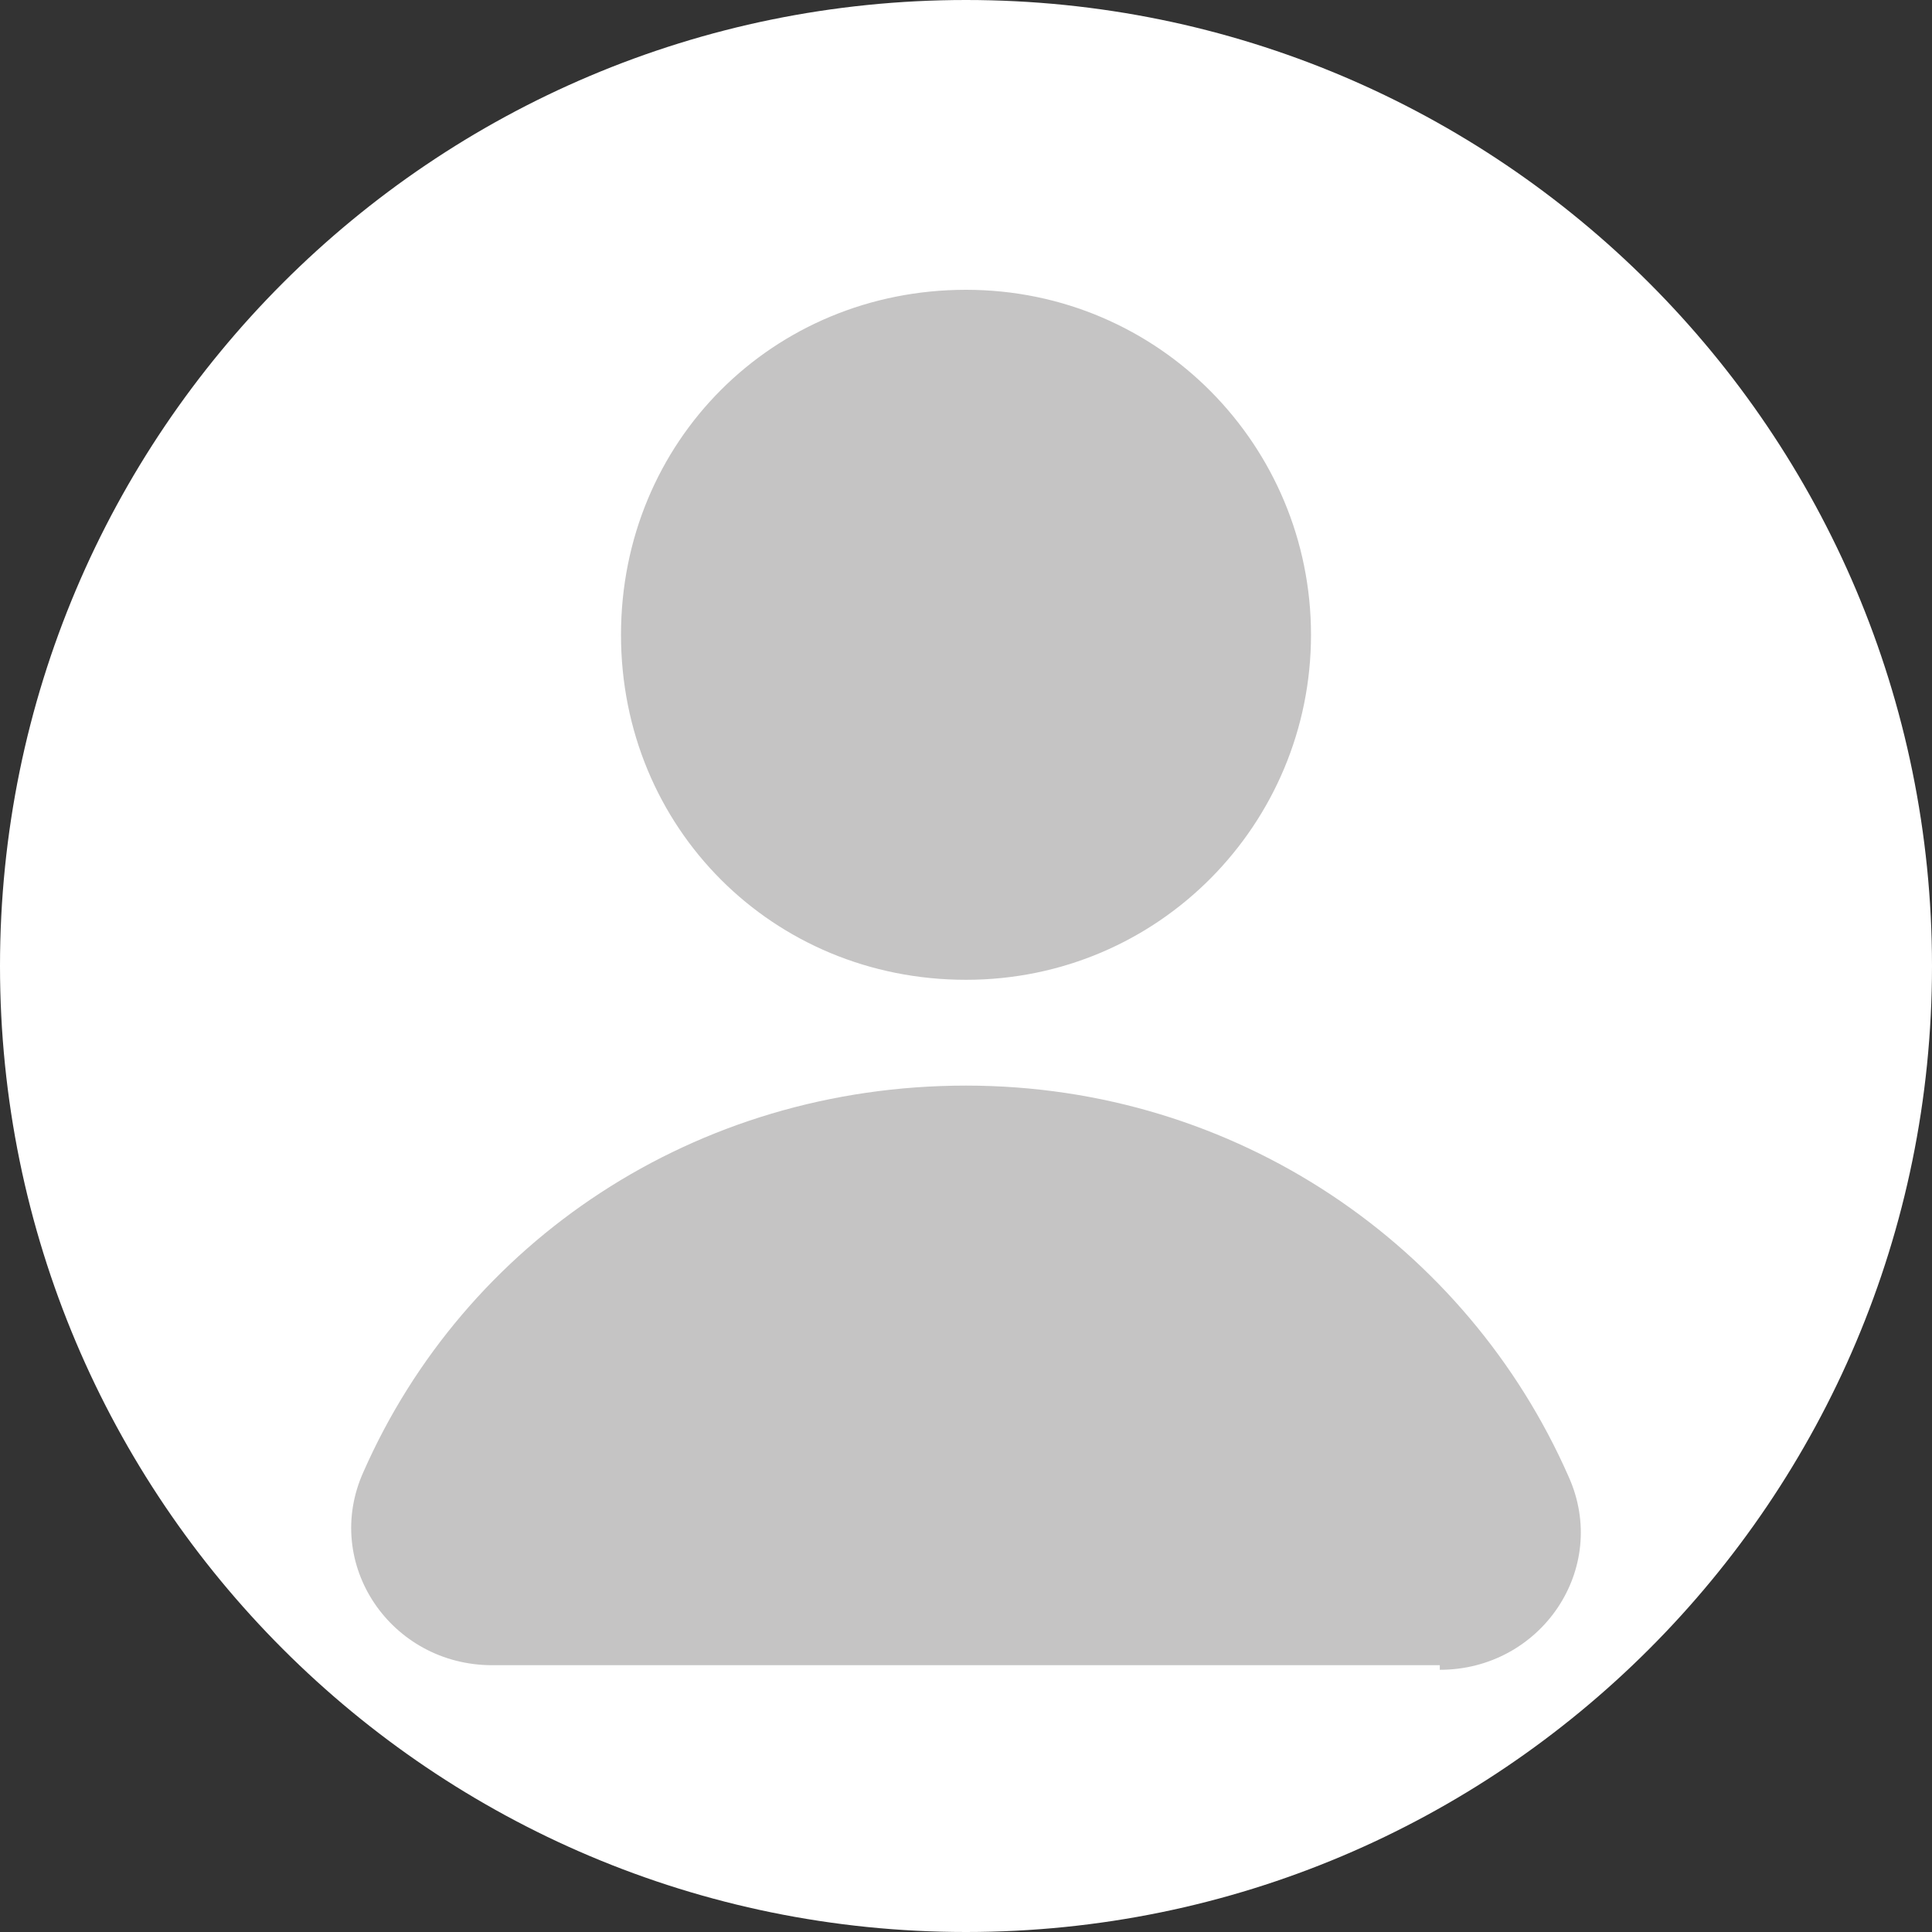 <?xml version="1.0" encoding="utf-8"?>
<!-- Generator: Adobe Illustrator 28.1.0, SVG Export Plug-In . SVG Version: 6.00 Build 0)  -->
<svg version="1.1" xmlns="http://www.w3.org/2000/svg" xmlns:xlink="http://www.w3.org/1999/xlink" x="0px" y="0px"
	 viewBox="0 0 42 42" style="enable-background:new 0 0 42 42;" xml:space="preserve">
<rect x="0" y="0" width="42" height="42" fill="#333333" stroke="none"/>
<style type="text/css">
	.st0{clip-path:url(#SVGID_00000122680425003038741290000007640946881550109585_);fill:#FFFFFF;}
	.st1{clip-path:url(#SVGID_00000173855158595036307040000000209027483752160388_);fill:#FFFFFF;}
	.st2{clip-path:url(#SVGID_00000173855158595036307040000000209027483752160388_);fill:#C5C4C4;}
</style>
<g id="圖層_1">
	<g>
		<defs>
			<rect id="SVGID_1_" x="-174.8" y="719.4" width="376.7" height="59.9"/>
		</defs>
		<clipPath id="SVGID_00000111164901060036532840000003431662088809177526_">
			<use xlink:href="#SVGID_1_"  style="overflow:visible;"/>
		</clipPath>
		<path style="clip-path:url(#SVGID_00000111164901060036532840000003431662088809177526_);fill:#FFFFFF;" d="M175.2,769.7
			c-1.1,1.3-1.9,2.4-2.6,3.1c-0.6,0.7-1.5,1.6-2.5,2.6c-1.1,1-2.1,1.8-3.2,2.4c-1.2,0.7-2.5,1.1-3.8,1.2c-1.3,0.1-2.6-0.3-3.8-1
			c-1.1-0.7-1.9-1.7-2.4-3.1c-0.5-1.3-0.5-2.6-0.1-3.7c1.2-3.3,4.2-6,9.2-7.9c1.2-0.5,2.6-1,4.3-1.5c1.7-0.5,3.2-1,4.5-1.3
			c1.3-0.4,3.1-0.8,5.4-1.5c2.3-0.6,3.9-1.1,4.9-1.4c-1.7,2-3,3.7-4,4.9C178.3,765.8,176.3,768.2,175.2,769.7 M190.2,755.5
			c-0.6,0.2-1.6,0.5-3,0.9c0.8-1,1.3-1.6,1.5-1.8c0,0,0.1-0.1,0.2-0.2c0.2-0.3,0.4-0.5,0.5-0.6c0.3-0.4,0.7-0.8,1.1-1.3
			c0.5-0.6,0.6-0.9,0.2-1c-0.3-0.1-0.7,0.1-1.1,0.6c0,0-0.1,0.1-0.1,0.1c0,0-0.2,0.1-0.5,0.2c-0.1,0.1-0.3,0.2-0.5,0.3
			c-0.3,0.1-0.7,0.2-1.1,0.4c-0.1,0-0.6,0.2-1.4,0.4c-0.5,0.1-1,0.2-1.3,0.1c-0.1,0-0.2,0-0.3-0.1c-0.1-0.1-0.1-0.2-0.2-0.3
			c0-0.1,0-0.2,0.1-0.3c0.1-0.1,0.2-0.2,0.2-0.3c0.1-0.1,0.2-0.2,0.3-0.3c0.1-0.1,0.2-0.2,0.2-0.3c0.4-0.5,0.6-1,0.7-1.4
			c0-0.1-0.2-0.1-0.5-0.1c-0.7,0.1-1,0.3-1,0.6c0,0.2-0.1,0.5-0.3,0.8c-0.2,0.3-0.4,0.6-0.5,0.9c-0.2,0.3-0.3,0.5-0.4,0.8
			c-0.1,0.2-0.1,0.5,0.1,0.6c0.2,0.2,0.5,0.3,1,0.3c0.2,0,0.5,0,0.8,0c0.3-0.1,0.6-0.1,0.7-0.2c0.2-0.1,0.4-0.2,0.9-0.3
			c0.4-0.2,0.7-0.2,0.7-0.2c0.5-0.2,1.1-0.4,1.7-0.7l-0.1,0.2c0,0-0.1,0.1-0.1,0.2c-0.1,0.1-0.1,0.1-0.1,0.2c-0.9,1.1-1.6,2-2.3,2.9
			l-0.3,0.5c0,0-0.2,0.1-0.6,0.2c-0.1,0-0.2,0.1-0.3,0.1c-0.1,0-0.2,0-0.3,0c-2.3,0.6-4,1-5,1.3c-0.7,0.2-2.5,0.7-5.4,1.4
			c-0.1,0-0.6,0.1-1.3,0.3c-0.7,0.2-1.4,0.4-1.9,0.5c-0.6,0.1-1.3,0.4-2.2,0.7c-0.9,0.3-1.8,0.6-2.5,0.9c-0.8,0.3-1.6,0.6-2.5,1.1
			c-0.9,0.4-1.8,0.8-2.5,1.3c-0.7,0.4-1.4,0.9-2.2,1.5c-0.7,0.6-1.3,1.2-1.8,1.8c-0.8,1.1-1.4,2.3-1.6,3.6c-0.2,1.3-0.1,2.6,0.4,3.9
			c0.5,1,1.2,1.9,2.1,2.6c0.9,0.7,1.9,1.1,3,1.3c1.6,0.3,3.1,0.2,4.6-0.3c1.5-0.5,2.9-1.3,4.3-2.6c1.4-1.3,2.5-2.4,3.4-3.3
			c0.8-0.9,1.9-2.2,3.2-3.9c0.6-0.8,1.1-1.4,1.4-1.7c1.9-2.4,4.8-5.8,8.6-10.4c1.4-0.4,2.7-0.8,3.7-1.1c5.1-1.6,8.9-3,11.5-4.1
			c0.1-0.2,0.1-0.4,0-0.5c-0.1-0.1-0.2-0.1-0.3-0.1c-0.1,0-0.2,0-0.2,0C198,752.8,194.3,754.2,190.2,755.5 M165.3,753
			c0.2-0.2,0.4-0.4,0.7-0.5c0.2-0.2,0.8-0.5,1.6-0.9c0.8-0.4,1.5-0.6,2-0.7c0.3,0,0.5,0,0.6,0.2c0.1,0.1,0.1,0.2,0,0.3
			c-0.1,0.3-0.3,0.6-0.7,0.9c-0.4,0.4-0.7,0.6-1,0.8c-0.2,0.1-0.5,0.3-0.7,0.4c-0.2,0.1-0.5,0.2-0.8,0.3c-0.3,0.1-0.5,0.1-0.8,0.2
			c-0.3,0-0.6,0.1-0.9,0h-0.2h-0.2c-0.1,0-0.2,0-0.3,0c-0.1,0-0.1,0-0.1-0.1h0c0-0.1,0-0.1,0-0.2C164.8,753.5,165,753.3,165.3,753
			 M178.3,754.2c-2.5,0.9-4.9,1.5-7.2,1.8c-0.4,0.1-0.8,0.1-1.1,0.1c-0.6,0-1.1,0-1.6,0c-0.5,0-0.9,0-1.3-0.1
			c-0.4-0.1-0.8-0.1-1.1-0.3c-0.3-0.1-0.6-0.2-0.8-0.3c-0.3-0.2-0.6-0.4-0.7-0.6c-0.1-0.1-0.1-0.2-0.1-0.3c0-0.1,0-0.2,0.1-0.2
			c0.1,0,0.3,0,0.4,0h0.8c0.6,0,1.2-0.1,1.8-0.2c1.5-0.4,2.6-1.1,3.5-2.3c0.4-0.5,0.4-0.9,0.1-1.3c-0.4-0.4-1.1-0.5-2-0.4
			c-2.4,0.3-4.2,1.4-5.4,3.3c-0.5,0.7-0.4,1.4,0.1,1.9c1.1,1,3.5,1.4,7.2,1c3-0.3,5.5-0.7,7.6-1.5c2-0.7,4.2-1.7,6.4-3
			c0.2-0.1,0.2-0.2,0-0.4c-0.3-0.2-0.5-0.2-0.7-0.1C182.7,752.4,180.8,753.3,178.3,754.2 M166.1,751.4c-10.1,6.8-15.3,7.9-15.6,3.3
			c-0.1-1.1-0.3-1.8-0.6-2.1c-0.2-0.2-0.4-0.3-0.6-0.4c-0.2-0.1-0.4-0.1-0.6-0.1c-0.2,0-0.4,0.1-0.7,0.2c-0.3,0.1-0.5,0.2-0.6,0.3
			c-0.1,0.1-0.3,0.2-0.6,0.4c-0.3,0.2-0.5,0.3-0.5,0.3c-0.1,0.1-0.2,0.1-0.3,0.1c0,0,0-0.1,0.1-0.1c0-0.1,0.1-0.1,0.2-0.2
			c0.1,0,0.1-0.1,0.1-0.1c0.3-0.4,0.6-0.7,0.6-0.9c0.2-0.5,0.2-0.8,0-1.1c-0.1-0.1-0.3-0.2-0.4-0.1c-0.1,0-0.2,0.1-0.2,0.2
			c0,0.1-0.1,0.1-0.1,0.2c0,0.1-0.1,0.1-0.1,0.2c0,0.1-0.1,0.1-0.1,0.2c-0.1,0.1-0.2,0.3-0.4,0.5c-0.3,0.4-0.7,0.7-1,1
			c-0.2,0.2-0.5,0.4-0.9,0.8c-0.4,0.3-0.7,0.6-0.9,0.8c-0.2,0.2-0.5,0.4-0.9,0.7c-0.4,0.3-0.7,0.5-0.9,0.7c0,0-0.1,0.1-0.2,0.2
			c-0.1,0.1-0.2,0.1-0.2,0.2c-0.1,0.1-0.1,0.1-0.2,0.2c-0.1,0.1-0.1,0.1-0.1,0.2c0,0.1,0,0.1,0,0.2c0,0.1,0.1,0.2,0.2,0.2
			c0.1,0,0.2,0,0.3,0c0.1,0,0.2-0.1,0.3-0.1c0.1,0,0.2-0.1,0.3-0.2c0.1-0.1,0.2-0.1,0.3-0.2c0.1-0.1,0.2-0.2,0.4-0.3
			c0.2-0.1,0.6-0.4,1-0.7c0.4-0.3,0.8-0.6,1-0.8c0.5-0.3,1.2-0.6,2.1-1.1c0.9-0.5,1.6-0.7,2-0.7c0.4,0,0.7,0.1,0.9,0.3
			c0.2,0.2,0.4,0.5,0.5,0.8c0.1,0.3,0.1,0.6,0.2,1.1c0.1,0.4,0.1,0.8,0.2,1c0.3,0.8,0.8,1.4,1.7,1.7c0.6,0.2,1.5,0.2,2.7,0
			c1.8-0.3,3.6-0.9,5.4-1.7c1.6-0.7,4-2.1,7.1-4.2c0.1-0.1,0.1-0.2,0.1-0.3c0-0.1-0.1-0.2-0.3-0.3c-0.1-0.1-0.2-0.1-0.3-0.1
			C166.2,751.3,166.2,751.3,166.1,751.4 M129.4,748.4c0.1,0.3-0.2,0.8-1,1.5c-0.5,0.4-1.1,0.7-1.7,1c-0.6-0.4-0.6-0.9-0.1-1.4
			c0.5-0.5,1-0.8,1.7-1.1C128.9,748.2,129.3,748.2,129.4,748.4 M141.6,752.7c-3.2,1.3-5.5,2.2-6.7,2.7c-0.8,0.3-1.4,0.5-1.9,0.5
			c-0.8,0.1-1.4-0.1-1.7-0.5c-0.7-0.8-0.3-1.8,1.2-3.3c0.2-0.2,0.3-0.4,0.3-0.5c-0.1-0.1-0.2-0.2-0.3-0.3c-0.1-0.1-0.2-0.1-0.3-0.1
			c-2.2,0.4-3.7,0.5-4.6,0.2c0.4-0.2,0.8-0.5,1.3-0.9c0.5-0.4,0.9-0.8,1.3-1.3c0.4-0.5,0.5-0.8,0.3-1.1c-0.1-0.2-0.3-0.3-0.5-0.4
			c-0.2-0.1-0.5-0.1-0.8,0c-0.3,0-0.5,0.1-0.8,0.2c-0.3,0.1-0.6,0.2-0.8,0.3c-0.2,0.1-0.4,0.2-0.5,0.3c-1.8,1-2.1,2-0.8,2.7
			c0.9,0.5,2,0.8,3.2,0.8c0.3,0,0.6,0,0.9,0c0.6-0.1,0.9-0.1,1,0c0,0.1-0.1,0.1-0.1,0.2c0,0-0.1,0.1-0.1,0.1c0,0-0.1,0.1-0.1,0.2
			c0,0.1-0.1,0.1-0.1,0.2c-0.8,1.2-1,2.2-0.7,2.9c0.2,0.5,0.7,0.7,1.3,0.8c0.8,0.1,2-0.1,3.7-0.7c0.3-0.1,0.7-0.2,1.1-0.3
			c0.7-0.3,1.7-0.6,2.8-1c1.9-0.7,2.9-1.1,3.1-1.2c0.9-0.4,1.9-0.8,3-1.1s1.7-0.5,1.7-0.5c0.2-0.2,0.3-0.4,0.2-0.6
			c-0.1-0.2-0.3-0.3-0.5-0.2C146.3,750.9,144.6,751.6,141.6,752.7 M113.9,756.2c-1.1,0.1-1.8-0.2-2-0.9c-0.2-0.5-0.2-1,0-1.7
			c0.1-0.3,0.2-0.6,0.3-0.9c0,0,0.1-0.1,0.2-0.3c0.1-0.1,0.2-0.3,0.2-0.4c0.1-0.1,0.1-0.2,0-0.3c-0.1-0.1-0.1-0.1-0.3-0.2h-0.3
			c-0.2,0-0.6,0.2-1.1,0.5c-0.1,0.1-0.5,0.3-1,0.7c-0.9,0.6-1.6,1-2.2,1.3c-0.9,0.3-1.5,0.4-1.9,0.2c-0.3-0.1-0.5-0.3-0.5-0.6
			c0-0.3,0.2-0.6,0.5-1c0.3-0.4,0.6-0.7,0.7-0.9c0.1-0.3,0.2-0.5,0.2-0.7c0-0.2-0.1-0.3-0.3-0.3c-0.2-0.1-0.3,0-0.5,0.1
			c-0.1,0.1-0.2,0.3-0.4,0.7c-0.2,0.4-0.6,0.9-1.1,1.5c-0.2,0.3-0.4,0.6-0.4,0.7c-0.1,0.5,0,0.8,0.4,1.1c0.7,0.6,1.9,0.4,3.7-0.4
			c1.1-0.5,2.1-1.1,3-1.9c-0.3,0.5-0.4,1.1-0.4,1.7s0.2,1.2,0.5,1.6c0.6,0.7,1.7,0.9,3.4,0.6c2.1-0.3,4-0.9,5.9-1.6
			c1.9-0.7,4-1.6,6.4-2.8c0.2-0.1,0.2-0.2,0.1-0.4c-0.2-0.2-0.3-0.3-0.5-0.2C120.8,754.5,116.6,756,113.9,756.2 M92.2,752.9
			c-0.2-0.1-0.4-0.4-0.5-0.8c-0.1-0.2-0.1-0.4-0.1-0.6c0-0.2,0.1-0.4,0.2-0.5c0.1-0.1,0.2-0.1,0.3-0.2c0.2-0.1,0.4,0,0.6,0.1
			c0.1,0.1,0.1,0.3,0.1,0.5c0,0.4-0.1,0.8-0.3,1.1C92.4,752.7,92.4,752.7,92.2,752.9C92.3,752.9,92.3,752.9,92.2,752.9 M90,754.2
			c-0.5,0.2-0.9,0.3-1.2,0.3c-0.6,0.1-1,0.1-1.3,0c-0.4-0.2-0.6-0.5-0.6-0.9c0-0.4,0.2-0.7,0.5-1c0.8-0.8,1.7-1.4,2.7-1.7
			c0.1-0.1,0.2-0.1,0.4-0.1c0.1,0,0.2,0,0.3,0c0.1,0,0.1,0,0.1-0.1c-0.1,0.1-0.1,0.2-0.2,0.3c0,0,0,0.1,0,0.1
			c-0.1,0.5,0,0.9,0.3,1.4c0.1,0.1,0.2,0.2,0.3,0.3c0.1,0.2,0.3,0.3,0.4,0.5c-0.1,0.1-0.3,0.2-0.5,0.3C90.8,754,90.4,754.1,90,754.2
			 M103.1,752.5c-0.5,0.2-1.2,0.5-2.2,1c-1,0.4-2,0.7-2.8,0.8c-0.8,0.1-1.7,0.2-2.5,0.1c-1.1,0-2-0.4-2.9-1.1
			c0.3-0.3,0.5-0.6,0.7-0.9c0.2-0.3,0.3-0.7,0.3-1c0-0.4-0.1-0.7-0.4-0.9c0-0.1,0-0.1-0.1-0.2c0,0-0.1-0.1-0.2-0.1h0
			c-0.1-0.1-0.1-0.1-0.1-0.1c-0.4-0.2-0.9-0.2-1.4,0c-1.9,0.1-3.4,0.5-4.4,1.3c-0.6,0.4-1,0.8-1.2,1.3c-0.3,0.5-0.3,1-0.2,1.4
			c0.1,0.5,0.5,0.8,1.2,1c0.7,0.2,1.5,0.2,2.5-0.1c1-0.3,1.9-0.7,2.7-1.3c0.4,0.3,0.9,0.6,1.4,0.7c0.5,0.2,1.1,0.3,1.6,0.4
			c0.6,0.1,1.1,0.1,1.5,0.1c0.5,0,1-0.1,1.7-0.2c0.6-0.1,1.2-0.2,1.5-0.3c0.4-0.1,0.9-0.3,1.7-0.6c0.7-0.3,1.2-0.5,1.5-0.6
			c0.3-0.1,0.8-0.3,1.6-0.7c0.8-0.3,1.3-0.6,1.5-0.7c0.1-0.1,0.2-0.2,0.2-0.3c0-0.1-0.1-0.2-0.2-0.3c-0.1-0.1-0.2-0.1-0.3-0.1
			C104.4,751.9,103.5,752.3,103.1,752.5 M61.5,769.7c-1,1.3-1.9,2.4-2.5,3.1c-0.6,0.7-1.5,1.6-2.6,2.6c-1.1,1-2.1,1.8-3.2,2.4
			c-1.2,0.7-2.5,1.1-3.9,1.2c-1.3,0.1-2.6-0.3-3.9-1c-1.1-0.7-1.9-1.7-2.4-3.1c-0.5-1.3-0.5-2.6-0.1-3.7c1.2-3.3,4.3-6,9.3-7.9
			c1.1-0.5,2.5-1,4.2-1.5c1.7-0.5,3.2-1,4.5-1.3c1.3-0.4,3.1-0.8,5.4-1.5c2.3-0.6,3.9-1.1,5-1.4c-1.7,2.1-3,3.7-4,4.9
			C64.7,765.8,62.7,768.2,61.5,769.7 M76.6,755.5c-0.6,0.2-1.6,0.5-3,0.9c0.8-0.9,1.2-1.5,1.5-1.8c0.7-0.8,1.3-1.5,1.6-1.9
			c0.2-0.2,0.5-0.6,0.8-1c0.3-0.4,0.3-0.7,0.1-0.8c-0.1-0.1-0.3-0.1-0.4-0.1c-0.3,0.1-0.5,0.2-0.7,0.4c-0.2,0.3-0.4,0.6-0.7,0.8
			c-0.5,0.7-1,1.2-1.3,1.7c-0.1,0.2-0.3,0.4-0.6,0.7c-0.2,0.3-0.4,0.6-0.7,0.8c-0.2,0.2-0.4,0.5-0.5,0.7c-0.1,0-0.1,0.1-0.2,0.2
			c-0.1,0.1-0.1,0.2-0.2,0.2l-0.3,0.4c-0.1,0-0.3,0.1-0.6,0.2c-0.1,0-0.2,0.1-0.3,0.1c-0.1,0-0.2,0-0.3,0c-2.4,0.6-4,1-5,1.3
			c-0.7,0.2-2.5,0.7-5.4,1.4c-0.1,0-0.6,0.2-1.5,0.4c-0.9,0.2-1.7,0.4-2.4,0.6c-0.6,0.2-1.5,0.5-2.6,0.8c-1.1,0.3-2.1,0.7-3,1.1
			c-0.9,0.4-1.8,0.8-2.8,1.4c-1,0.5-1.9,1.1-2.7,1.7c-0.8,0.6-1.5,1.3-2,2c-0.9,1.1-1.4,2.3-1.7,3.6c-0.2,1.3-0.1,2.6,0.5,3.9
			c0.5,1,1.2,1.9,2.1,2.6c0.9,0.7,1.9,1.1,3.1,1.3c1.6,0.3,3.1,0.2,4.6-0.3c1.5-0.5,2.9-1.3,4.3-2.6c1.4-1.3,2.5-2.4,3.3-3.3
			c0.8-0.9,1.9-2.2,3.2-3.9c0.6-0.8,1-1.4,1.3-1.7c1.9-2.4,4.8-5.8,8.6-10.4c1.5-0.4,2.7-0.8,3.7-1.1c5.1-1.6,8.9-3,11.5-4.1
			c0.1-0.2,0.1-0.4,0-0.5c-0.1-0.1-0.2-0.1-0.3-0.1c-0.1,0-0.2,0-0.2,0C84.4,752.8,80.7,754.2,76.6,755.5 M53.3,751.4
			c-10.1,6.8-15.3,7.9-15.6,3.3c-0.1-1.1-0.3-1.8-0.6-2.1c-0.2-0.2-0.4-0.3-0.6-0.4c-0.2-0.1-0.4-0.1-0.6-0.1
			c-0.2,0-0.4,0.1-0.7,0.2c-0.3,0.1-0.5,0.2-0.6,0.3c-0.1,0.1-0.3,0.2-0.6,0.4c-0.3,0.2-0.5,0.3-0.5,0.3c-0.1,0.1-0.2,0.1-0.3,0.1
			c0,0,0-0.1,0.1-0.1c0-0.1,0.1-0.1,0.2-0.2c0.1,0,0.1-0.1,0.1-0.1c0.3-0.4,0.6-0.7,0.6-0.9c0.2-0.5,0.2-0.8,0-1.1
			c-0.1-0.1-0.3-0.2-0.4-0.1c-0.1,0-0.2,0.1-0.2,0.2c0,0.1-0.1,0.1-0.1,0.2c0,0.1-0.1,0.1-0.1,0.2c0,0.1-0.1,0.1-0.1,0.2
			c-0.1,0.1-0.2,0.3-0.4,0.5c-0.3,0.4-0.7,0.7-1,1c-0.2,0.2-0.5,0.4-0.9,0.8c-0.4,0.3-0.7,0.6-0.9,0.8c-0.2,0.2-0.5,0.4-0.9,0.7
			c-0.4,0.3-0.7,0.5-0.9,0.7c0,0-0.1,0.1-0.2,0.2c-0.1,0.1-0.2,0.1-0.2,0.2c-0.1,0.1-0.1,0.1-0.2,0.2c-0.1,0.1-0.1,0.1-0.1,0.2
			c0,0.1,0,0.1,0,0.2c0,0.1,0.1,0.2,0.2,0.2c0.1,0,0.2,0,0.3,0c0.1,0,0.2-0.1,0.3-0.1c0.1,0,0.2-0.1,0.3-0.2
			c0.1-0.1,0.2-0.1,0.3-0.2c0.1-0.1,0.2-0.2,0.4-0.3c0.2-0.1,0.6-0.4,1-0.7c0.4-0.3,0.8-0.6,1-0.8c0.5-0.3,1.2-0.6,2.1-1.1
			c0.9-0.5,1.6-0.7,2-0.7c0.4,0,0.7,0.1,0.9,0.3c0.2,0.2,0.4,0.5,0.5,0.8c0.1,0.3,0.1,0.6,0.2,1.1c0.1,0.4,0.1,0.8,0.2,1
			c0.3,0.8,0.8,1.4,1.7,1.7c0.6,0.2,1.5,0.2,2.7,0c1.8-0.3,3.6-0.9,5.4-1.7c1.6-0.7,4-2.1,7.1-4.2c0.1-0.1,0.1-0.2,0.1-0.3
			c0-0.1-0.1-0.2-0.3-0.3c-0.1-0.1-0.2-0.1-0.3-0.1C53.3,751.3,53.3,751.3,53.3,751.4 M20,752.9c-0.2-0.1-0.4-0.4-0.5-0.8
			c-0.1-0.2-0.1-0.4-0.1-0.6c0-0.2,0.1-0.4,0.2-0.5c0.1-0.1,0.2-0.1,0.3-0.2c0.2-0.1,0.4,0,0.6,0.1c0.1,0.1,0.1,0.3,0.1,0.5
			c0,0.4-0.1,0.8-0.3,1.1C20.2,752.7,20.1,752.7,20,752.9C20,752.9,20,752.9,20,752.9 M17.7,754.2c-0.5,0.2-0.9,0.3-1.2,0.3
			c-0.6,0.1-1,0.1-1.3,0c-0.4-0.2-0.6-0.5-0.6-0.9c0-0.4,0.2-0.7,0.5-1c0.8-0.8,1.7-1.4,2.7-1.7c0.1-0.1,0.2-0.1,0.4-0.1
			c0.1,0,0.2,0,0.3,0c0.1,0,0.1,0,0.1-0.1c-0.1,0.1-0.1,0.2-0.2,0.3c0,0,0,0.1,0,0.1c-0.1,0.5,0,0.9,0.3,1.4
			c0.1,0.1,0.2,0.2,0.3,0.3c0.1,0.2,0.3,0.3,0.4,0.5c-0.1,0.1-0.3,0.2-0.5,0.3C18.5,754,18.1,754.1,17.7,754.2 M30.8,752.5
			c-0.5,0.2-1.2,0.5-2.2,1c-1,0.4-2,0.7-2.8,0.8c-0.8,0.1-1.7,0.2-2.5,0.1c-1.1,0-2-0.4-2.9-1.1c0.3-0.3,0.5-0.6,0.7-0.9
			c0.2-0.3,0.3-0.7,0.3-1c0-0.4-0.1-0.7-0.4-0.9c0-0.1,0-0.1-0.1-0.2c0,0-0.1-0.1-0.2-0.1h0c-0.1-0.1-0.1-0.1-0.1-0.1
			c-0.4-0.2-0.9-0.2-1.4,0c-1.9,0.1-3.4,0.5-4.4,1.3c-0.6,0.4-1,0.8-1.2,1.3c-0.3,0.5-0.3,1-0.2,1.4c0.1,0.5,0.5,0.8,1.2,1
			c0.7,0.2,1.5,0.2,2.5-0.1c1-0.3,1.9-0.7,2.7-1.3c0.4,0.3,0.9,0.6,1.4,0.7c0.5,0.2,1.1,0.3,1.6,0.4c0.6,0.1,1.1,0.1,1.5,0.1
			s1-0.1,1.7-0.2c0.6-0.1,1.2-0.2,1.5-0.3c0.4-0.1,0.9-0.3,1.7-0.6c0.7-0.3,1.2-0.5,1.5-0.6c0.3-0.1,0.8-0.3,1.6-0.7
			c0.8-0.3,1.3-0.6,1.5-0.7c0.1-0.1,0.2-0.2,0.2-0.3c0-0.1-0.1-0.2-0.2-0.3c-0.1-0.1-0.2-0.1-0.3-0.1
			C32.2,751.9,31.3,752.3,30.8,752.5 M-7.7,751.5c-0.1,0-0.2,0.1-0.2,0.1c-0.1,0-0.1,0.1-0.2,0.2c-4.4,2.5-7.9,4.1-10.2,5
			c-0.6,0.2-1.2,0.4-1.8,0.5c-0.6,0.1-1.1,0.1-1.7,0.1c-0.5,0-1-0.1-1.4-0.4c-0.4-0.2-0.6-0.6-0.6-1c0-0.1,0-0.4,0.1-0.7
			s0.1-0.7,0-1c0-0.3-0.2-0.4-0.5-0.6c-0.3-0.1-0.6-0.1-1,0c-0.5,0.2-1.1,0.5-1.9,1c-0.4,0.2-0.7,0.4-0.9,0.5
			c-0.1,0.1-0.2,0.1-0.2,0.1c0,0,0.1-0.1,0.2-0.2c0-0.1,0.1-0.1,0.2-0.2c0.7-0.7,1.2-1.3,1.5-1.9c0.3-0.6,0.3-0.9,0.1-1.2
			c-0.3-0.2-0.7-0.3-1.3-0.1c-0.4,0.1-0.9,0.3-1.5,0.7c0,0-0.1,0.1-0.3,0.2c-0.1,0.1-0.3,0.1-0.3,0.2c-0.2,0.1-0.4,0.2-0.5,0.3
			c-0.3,0.1-0.5,0.2-0.5,0.2c-0.1,0-0.1,0,0-0.1c0.1-0.1,0.2-0.2,0.3-0.3c0.3-0.4,0.5-0.7,0.6-0.9c0.2-0.5,0.2-0.8,0-1.1
			c-0.1-0.2-0.3-0.2-0.4-0.1c-0.1,0-0.1,0.1-0.2,0.2l-0.1,0.2c-0.1,0.2-0.1,0.3-0.2,0.4c-0.1,0.1-0.2,0.3-0.4,0.5
			c-0.3,0.3-0.6,0.6-0.9,0.9c-0.2,0.2-0.5,0.5-1,0.8c-0.4,0.4-0.8,0.7-1,0.8c-0.2,0.2-0.5,0.4-0.9,0.7c-0.4,0.3-0.7,0.5-0.9,0.7
			c0,0-0.1,0.1-0.2,0.2c-0.1,0.1-0.2,0.1-0.2,0.2c-0.1,0-0.1,0.1-0.2,0.2c-0.1,0.1-0.1,0.2-0.2,0.2c0,0.1,0,0.2,0,0.2
			c0,0.1,0.1,0.2,0.2,0.2c0.1,0,0.2,0.1,0.3,0c0.1,0,0.2-0.1,0.3-0.1c0.1,0,0.2-0.1,0.3-0.2c0.1-0.1,0.2-0.1,0.3-0.2
			c0.1-0.1,0.2-0.1,0.3-0.2c0.1-0.1,0.2-0.1,0.2-0.1c0.2-0.2,0.5-0.4,1-0.7c0.4-0.3,0.8-0.5,1.1-0.7c1.5-1,3-1.7,4.4-2
			c0.4-0.1,0.7-0.1,0.9,0c0.4,0.1,0.1,0.8-1,2c-0.1,0.1-0.1,0.2-0.3,0.3c-0.1,0.1-0.2,0.3-0.3,0.4c-0.1,0.1-0.2,0.2-0.3,0.3
			c-0.1,0.2-0.2,0.3-0.1,0.4c0.1,0.2,0.9,0,2.3-0.6c0.1,0,0.3-0.1,0.6-0.2c0.3-0.1,0.5-0.2,0.7-0.3c0.5-0.2,0.8-0.3,0.9-0.3
			c0.1,0,0.1,0.1,0.1,0.4c-0.1,1,0,1.6,0.3,2c0.5,0.5,1.1,0.7,2,0.8c0.9,0.1,1.7,0,2.4-0.2c0.7-0.2,1.4-0.4,2-0.6
			c2.3-0.8,5.9-2.5,10.9-5.1c0.2-0.1,0.3-0.2,0.2-0.4c-0.1-0.3-0.3-0.3-0.5-0.2C-7.6,751.4-7.6,751.4-7.7,751.5 M-43.8,752.9
			c-0.2-0.1-0.4-0.4-0.5-0.8c-0.1-0.2-0.1-0.4-0.1-0.6c0-0.2,0.1-0.4,0.2-0.5c0.1-0.1,0.2-0.1,0.3-0.2c0.2-0.1,0.4,0,0.6,0.1
			c0.1,0.1,0.1,0.3,0.1,0.5c0,0.4-0.1,0.8-0.3,1.1C-43.6,752.7-43.7,752.7-43.8,752.9C-43.8,752.9-43.8,752.9-43.8,752.9
			 M-46.1,754.2c-0.5,0.2-0.9,0.3-1.2,0.3c-0.6,0.1-1,0.1-1.3,0c-0.4-0.2-0.6-0.5-0.6-0.9c0-0.4,0.2-0.7,0.5-1
			c0.8-0.8,1.7-1.4,2.7-1.7c0.1-0.1,0.2-0.1,0.4-0.1c0.1,0,0.2,0,0.3,0c0.1,0,0.1,0,0.1-0.1c-0.1,0.1-0.1,0.2-0.2,0.3
			c0,0,0,0.1,0,0.1c-0.1,0.5,0,0.9,0.3,1.4c0.1,0.1,0.2,0.2,0.3,0.3c0.1,0.2,0.3,0.3,0.4,0.5c-0.1,0.1-0.3,0.2-0.5,0.3
			C-45.3,754-45.7,754.1-46.1,754.2 M-33,752.5c-0.5,0.2-1.2,0.5-2.2,1c-1,0.4-2,0.7-2.8,0.8c-0.8,0.1-1.7,0.2-2.5,0.1
			c-1.1,0-2-0.4-2.9-1.1c0.3-0.3,0.5-0.6,0.7-0.9c0.2-0.3,0.3-0.7,0.3-1c0-0.4-0.1-0.7-0.4-0.9c0-0.1,0-0.1-0.1-0.2
			c0,0-0.1-0.1-0.2-0.1h0c-0.1-0.1-0.1-0.1-0.1-0.1c-0.4-0.2-0.9-0.2-1.4,0c-1.9,0.1-3.4,0.5-4.4,1.3c-0.6,0.4-1,0.8-1.2,1.3
			c-0.3,0.5-0.3,1-0.2,1.4c0.1,0.5,0.5,0.8,1.2,1c0.7,0.2,1.5,0.2,2.5-0.1c1-0.3,1.9-0.7,2.7-1.3c0.4,0.3,0.9,0.6,1.4,0.7
			c0.5,0.2,1.1,0.3,1.6,0.4c0.6,0.1,1.1,0.1,1.5,0.1s1-0.1,1.7-0.2c0.6-0.1,1.2-0.2,1.5-0.3c0.4-0.1,0.9-0.3,1.7-0.6
			c0.7-0.3,1.2-0.5,1.5-0.6c0.3-0.1,0.8-0.3,1.6-0.7c0.8-0.3,1.3-0.6,1.5-0.7c0.1-0.1,0.2-0.2,0.2-0.3c0-0.1-0.1-0.2-0.2-0.3
			c-0.1-0.1-0.2-0.1-0.3-0.1C-31.6,751.9-32.5,752.3-33,752.5 M-68.1,757.1c-0.6-0.1-0.8-0.2-0.7-0.4c0-0.1,0.1-0.1,0.2-0.1
			c0.3-0.1,0.9-0.2,1.9-0.3c0.8,0,1.3-0.1,1.4-0.1c-0.3,0.3-0.7,0.5-1.2,0.7c-0.5,0.2-0.9,0.3-1.3,0.3
			C-67.9,757.1-68,757.1-68.1,757.1 M-62.9,750.2c0.3,0.1,0.4,0.2,0.3,0.5c0,0.2-0.2,0.4-0.5,0.6c-0.3,0.2-0.7,0.2-1.2,0.2
			c-0.5-0.1-0.8-0.2-0.8-0.5c0-0.2,0.1-0.4,0.3-0.5c0.2-0.1,0.4-0.2,0.5-0.3c0.1,0,0.3-0.1,0.5-0.1
			C-63.5,750.1-63.2,750.1-62.9,750.2 M-56.1,753.9c-3.6,1-6.1,1.6-7.5,1.6c0.3-0.5,0.4-1,0.3-1.5c-0.1-0.2-0.4-0.6-0.8-1
			c-0.4-0.4-0.7-0.7-0.8-0.9l0,0c0.6,0.2,1.2,0.1,2-0.2c0.8-0.3,1.2-0.7,1.3-1.1c0-0.3-0.2-0.6-0.6-0.7c-0.4-0.2-0.9-0.3-1.3-0.3
			c-0.5-0.1-1,0-1.5,0.2c-0.5,0.2-0.8,0.5-1,0.9c-0.2,0.5-0.2,1,0.1,1.5c0.1,0.1,0.3,0.3,0.5,0.6c0.2,0.2,0.4,0.4,0.5,0.6
			c0.1,0.2,0.3,0.4,0.4,0.7c0.1,0.2,0.2,0.5,0.1,0.8c-0.1,0.3-0.2,0.5-0.4,0.8c-0.3,0-0.6,0.1-1,0.1c-0.3,0-0.7,0-1.1,0
			c-0.4,0-0.7,0-1,0c-1.1,0.1-1.8,0.2-2.2,0.6c-0.2,0.2-0.2,0.4-0.2,0.6c0.1,0.4,0.5,0.6,1.1,0.7c0.6,0.1,1.2,0.1,1.9-0.1
			c0.9-0.2,1.7-0.5,2.4-1c0.3-0.2,0.5-0.4,0.7-0.5c1.4-0.2,2.8-0.4,4-0.7c2.8-0.6,4.9-1.1,6.4-1.5c1.5-0.4,3.3-1,5.6-1.9
			c0.1-0.1,0.2-0.2,0.2-0.3c0-0.1-0.1-0.2-0.2-0.3c-0.1-0.1-0.2-0.1-0.3-0.1C-50.5,752.2-53.1,753.1-56.1,753.9 M-85,757.8h-0.2
			c-0.1,0-0.2,0-0.3,0c-0.1,0-0.1,0-0.2-0.1c-0.1,0-0.1-0.1-0.2-0.1c0-0.1,0-0.1,0-0.2s0.1-0.1,0.2-0.1c0.3-0.2,0.9-0.3,1.9-0.4
			c0.8-0.1,1.3-0.1,1.4-0.2c-0.3,0.3-0.7,0.6-1.2,0.8c-0.5,0.2-0.9,0.3-1.3,0.3H-85z M-96,753c-0.2-0.1-0.4-0.4-0.5-0.8
			c-0.1-0.2-0.1-0.4-0.1-0.6c0-0.2,0.1-0.4,0.2-0.5c0.1-0.1,0.2-0.1,0.3-0.2c0.2-0.1,0.4,0,0.5,0.1c0.1,0.1,0.2,0.3,0.2,0.5
			c0,0.4-0.1,0.8-0.3,1.1C-95.8,752.7-95.8,752.8-96,753C-95.9,752.9-96,753-96,753 M-98.2,754.3c-0.5,0.2-0.9,0.3-1.3,0.3
			c-0.6,0.1-1,0.1-1.3,0c-0.4-0.2-0.6-0.5-0.6-0.9c0-0.4,0.2-0.7,0.5-1c0.8-0.8,1.7-1.4,2.7-1.7c0.1,0,0.2-0.1,0.4-0.1
			c0.1,0,0.2,0,0.3,0c0,0,0.1,0,0.1-0.1c-0.1,0.1-0.1,0.2-0.2,0.3c0,0,0,0.1,0,0.1c-0.1,0.5,0,0.9,0.3,1.4c0.1,0.1,0.2,0.2,0.3,0.3
			c0.1,0.2,0.3,0.3,0.4,0.5c-0.1,0.1-0.3,0.2-0.5,0.3C-97.4,754-97.8,754.2-98.2,754.3 M-73.3,754.1c-3.6,1.2-6,1.8-7.4,1.9
			c0.3-0.5,0.4-1,0.2-1.5c-0.1-0.3-0.4-0.6-1-1.1c-0.3-0.2-0.5-0.4-0.6-0.5c-0.3-0.3-0.4-0.5-0.4-0.7c0-0.1,0.1-0.2,0.3-0.3
			c0.1,0,0.1-0.1,0.2-0.1c0.2-0.1,0.4-0.3,0.4-0.5c0.1-0.2,0-0.5-0.2-0.7c-0.1-0.1-0.3-0.2-0.4-0.2c-0.2,0-0.4,0.1-0.7,0.3
			c-0.2,0.2-0.4,0.4-0.5,0.6c0,0.1,0,0.1,0,0.3c-1.3,0.6-2.3,1.1-3.1,1.5c-0.8,0.3-1.8,0.7-2.9,1c-1.2,0.3-2.3,0.4-3.3,0.3
			c-1,0-2-0.4-2.9-1.1c0.3-0.3,0.6-0.6,0.8-0.9c0.2-0.3,0.3-0.7,0.3-1c0-0.4-0.1-0.7-0.4-0.9c0-0.1,0-0.1,0-0.2s-0.1-0.1-0.3-0.1
			c-0.1,0-0.1-0.1-0.1-0.1c-0.4-0.2-0.9-0.2-1.4,0c-1.9,0.1-3.4,0.5-4.5,1.3c-0.5,0.4-0.9,0.8-1.2,1.3c-0.3,0.5-0.4,1-0.2,1.4
			c0.1,0.5,0.5,0.8,1.2,1c0.7,0.3,1.5,0.2,2.5-0.1c1-0.3,1.9-0.8,2.7-1.3c0.4,0.3,0.9,0.6,1.4,0.7c0.9,0.3,1.8,0.5,2.8,0.5
			c1,0,2-0.1,3.1-0.5c1.1-0.3,2-0.6,2.7-0.9c0.7-0.3,1.6-0.7,2.9-1.3c0.1,0.2,0.1,0.3,0.2,0.4c0.1,0.1,0.3,0.3,0.5,0.5
			c0.2,0.2,0.4,0.4,0.6,0.6c0.2,0.2,0.3,0.4,0.4,0.6c0.1,0.2,0.2,0.5,0.2,0.7c0,0.3-0.2,0.5-0.4,0.8c-0.3,0.1-0.6,0.1-1,0.1
			s-0.7,0.1-1.1,0.1c-0.4,0-0.7,0-1,0.1c-1.1,0.1-1.8,0.3-2.2,0.7c-0.1,0.2-0.2,0.3-0.2,0.5c0.1,0.4,0.5,0.6,1.2,0.7
			c0.6,0,1.2,0,1.9-0.2c0.9-0.2,1.7-0.6,2.4-1.1c0.3-0.2,0.5-0.4,0.7-0.6c1.4-0.2,2.7-0.5,4-0.8c1.6-0.4,2.7-0.7,3.4-0.9
			c0.6-0.2,1.5-0.4,2.5-0.7c1.1-0.3,2-0.6,2.9-1c0.9-0.3,1.9-0.7,3-1.2c0.2-0.1,0.2-0.2,0.1-0.4c-0.2-0.3-0.4-0.3-0.6-0.2
			C-67.7,752.2-70.2,753.1-73.3,754.1 M-107.9,750c-3.1,0.9-6.3,1.3-9.6,1.3c2.8-3.7,5.8-7.4,8.9-11c2.6-3,5-5.7,7.5-8.1
			c0.6-0.6,1.2-1.1,1.8-1.5c0.6-0.5,1.2-0.8,1.9-1.2c0.7-0.3,1.4-0.5,2-0.5c0.6,0,1.2,0.2,1.9,0.7c0.6,0.5,1.2,1.2,1.6,2.1
			c0.3,0.7,0.5,1.5,0.6,2.2c0.1,0.7,0.1,1.5-0.1,2.1c-0.1,0.7-0.4,1.4-0.6,2c-0.3,0.7-0.6,1.3-1.1,1.9c-0.5,0.6-0.9,1.2-1.4,1.8
			c-0.5,0.6-1,1.1-1.6,1.6c-0.6,0.5-1.1,1-1.6,1.4c-0.5,0.4-1,0.8-1.6,1.2C-101.9,747.7-104.7,749.1-107.9,750 M-93.4,728.9
			c-0.7-0.3-1.4-0.5-2-0.5c-0.6,0-1.4,0.2-2.1,0.5c-0.8,0.3-1.5,0.7-2,1.1c-0.6,0.4-1.2,0.9-2,1.6c-0.8,0.7-1.3,1.2-1.7,1.6
			s-0.8,0.9-1.5,1.6c-0.1,0.2-0.3,0.3-0.3,0.3c-2,2.2-4.1,4.6-6.3,7.2c-0.5,0.6-1.5,1.7-2.9,3.4c-1.4,1.7-2.5,3-3.3,3.9
			c-1,1.3-1.9,2.5-2.6,3.6c-0.9,1.5-1.3,2.6-1.3,3.3v0.2c0.2,1.2,1.3,1.8,3.1,1.6c2-0.2,4.8-0.9,8.4-2.1c3.4-1.2,6.4-2.4,8.8-3.7
			c0.4-0.2,0.7-0.4,0.9-0.5c0.1-0.1,0.2-0.2,0.1-0.3c0-0.1-0.1-0.2-0.3-0.3c-0.1-0.1-0.3-0.1-0.3,0c-2.2,1.4-4.4,2.5-6.5,3.4
			c-2.9,1.2-5.8,2.1-8.7,2.8c-2.1,0.5-3.4,0.5-4.1-0.1c-0.7-0.6-0.7-1.5,0-2.8c0.5-0.9,1.1-1.8,1.8-2.6l1.3,0c0.9-0.1,2-0.2,3.5-0.3
			c1.4-0.2,2.7-0.4,3.9-0.7c4-0.9,7.7-2.5,11-4.9c1-0.7,1.9-1.4,2.8-2.2s1.8-1.8,2.7-2.9c0.9-1.1,1.6-2.2,2.1-3.3
			c0.5-1.1,0.7-2.3,0.7-3.5c-0.1-1.2-0.5-2.4-1.3-3.4C-92,729.8-92.7,729.3-93.4,728.9 M-167.8,776.1c-1.1,0-2.2-0.1-3.4-0.5
			c-1.1-0.3-1.9-0.9-2.3-1.6c-0.3-0.6-0.3-1.1,0-1.5c0.4-0.4,0.8-0.7,1.4-0.9c0.6-0.2,1.1-0.3,1.6-0.3c0.3,0,0.8-0.1,1.4-0.1
			c0.6,0,1,0,1,0c3.1-0.1,4.7-0.2,4.8-0.2c4.2-0.1,7.3-0.2,9.4-0.3c-1.5,1.4-3.1,2.6-5.1,3.5c-1.9,0.9-3.9,1.5-5.9,1.7
			C-165.8,776-166.7,776.1-167.8,776.1 M-119.2,719.4c-1.5,0-3,0.2-4.3,0.5c-1.4,0.4-2.8,0.9-4.3,1.6c-1.5,0.7-2.8,1.4-4,2.1
			c-1.1,0.7-2.3,1.5-3.6,2.4c-3,2.1-5.9,4.5-8.7,7.2c-2.8,2.7-5.5,5.5-8,8.4c-2.5,2.9-4.8,5.7-7.1,8.5c-2.2,2.8-4.7,5.8-7.4,9
			c-2.7,3.2-5.2,6-7.5,8.4c-0.1,0.1-0.1,0.2,0,0.3c0.3,0.2,0.6,0.2,0.8,0c2.6-2.7,5.5-5.9,8.7-9.8c3.2-3.8,6-7.2,8.3-10.2
			c2.4-3,5.2-6.2,8.4-9.7c3.3-3.5,6.4-6.5,9.6-9c4.4-3.6,8.6-6.1,12.5-7.7c1.4-0.6,2.9-1,4.4-1.2c1.5-0.2,2.9-0.2,4.4,0
			c1.4,0.2,2.7,0.8,3.9,1.7c1.1,0.9,2,2.2,2.6,3.7c0.4,1.2,0.6,2.4,0.7,3.5c0,1.2-0.1,2.3-0.4,3.3c-0.3,1-0.7,2-1.2,3
			c-0.5,1-1.2,1.9-1.9,2.8c-0.8,0.9-1.6,1.7-2.4,2.5c-0.8,0.8-1.8,1.5-2.8,2.2c-1,0.7-2,1.4-2.9,1.9c-0.9,0.6-1.9,1.1-2.9,1.6
			c-4.9,2.6-10.2,4.1-15.9,4.6c-3.5,0.3-6.8,0.2-10.1-0.3c-0.3,0-1.2-0.2-2.7-0.6c-1.5-0.4-2.7-0.5-3.5-0.5c-0.2,0-0.3,0.1-0.3,0.2
			c0,0.1,0.1,0.2,0.3,0.2c1.8,0.3,3.3,1.1,4.5,2.2c1.2,1.1,2,2.5,2.4,4c0.4,1.5,0.5,3.2,0.4,4.9c-0.1,1.7-0.6,3.3-1.3,4.8
			c-0.6,1.4-1.5,2.7-2.6,3.9c-0.6,0-1.4,0.1-2.5,0.1c-1.1,0-2,0.1-2.5,0.1c-0.8,0-2,0.1-3.6,0.1c-1.6,0-2.8,0.1-3.6,0.1
			c-0.8,0-1.6,0-2.3,0c-0.7,0-1.5,0-2.4,0c-0.9,0-1.6,0.1-2.3,0.2c-1.2,0.2-1.9,0.8-2.1,1.8c-0.2,0.9,0.2,1.8,1.2,2.5
			c1.6,1.1,4.3,1.6,8,1.4c2.4-0.1,4.7-0.7,6.9-1.7c2.3-1,4.2-2.4,5.9-4.1c1,0,2.1-0.1,3.2-0.1c1.1,0,2.4-0.1,3.8-0.1
			c1.4,0,2.5-0.1,3.3-0.1c0.2,0,0.3,0,0.4-0.1c0.1-0.1,0.1-0.2,0-0.2c-0.1-0.1-0.2-0.1-0.4-0.1c-1.1,0-2.7,0.1-4.9,0.2
			c-2.2,0.1-3.8,0.1-4.9,0.2c1.2-1.3,2.1-2.8,2.7-4.3c0.5-1.2,0.9-2.5,1.1-3.8c0.2-1.3,0.2-2.6,0-3.9c-0.2-1.4-0.6-2.6-1.3-3.7
			c-0.7-1.2-1.6-2.2-2.7-3c-0.2-0.1-0.4-0.2-0.7-0.4c2.6,0.7,6.1,0.9,10.7,0.7c4.3-0.2,8.5-1,12.5-2.4c8.7-3,14.8-7.2,18.3-12.6
			c0.9-1.4,1.5-2.9,1.9-4.5c0.4-1.7,0.5-3.3,0.3-4.9c-0.2-1.6-0.7-3.1-1.7-4.4c-1-1.4-2.3-2.3-3.9-3
			C-116.3,719.7-117.7,719.4-119.2,719.4"/>
	</g>
	<g>
		<defs>
			<rect id="SVGID_00000156570141775208093100000013638599605304000946_" width="42" height="42"/>
		</defs>
		<clipPath id="SVGID_00000173157367738877296770000009073989373367574191_">
			<use xlink:href="#SVGID_00000156570141775208093100000013638599605304000946_"  style="overflow:visible;"/>
		</clipPath>
		<path style="clip-path:url(#SVGID_00000173157367738877296770000009073989373367574191_);fill:#FFFFFF;" d="M21,42
			c11.6,0,21-9.4,21-21S32.6,0,21,0S0,9.4,0,21S9.4,42,21,42"/>
		<path style="clip-path:url(#SVGID_00000173157367738877296770000009073989373367574191_);fill:#C5C4C4;" d="M31.3,36.3
			c2.2,0,3.7-2.2,2.8-4.2c-2.2-5-7.2-8.5-13.1-8.5S10.1,27,7.9,32c-0.9,2,0.6,4.2,2.8,4.2H31.3z M28.5,13.8c0,4.1-3.3,7.5-7.5,7.5
			s-7.5-3.3-7.5-7.5s3.3-7.5,7.5-7.5S28.5,9.7,28.5,13.8"/>
	</g>
</g>
<g id="說明">
</g>
<g id="規線">
</g>
</svg>
